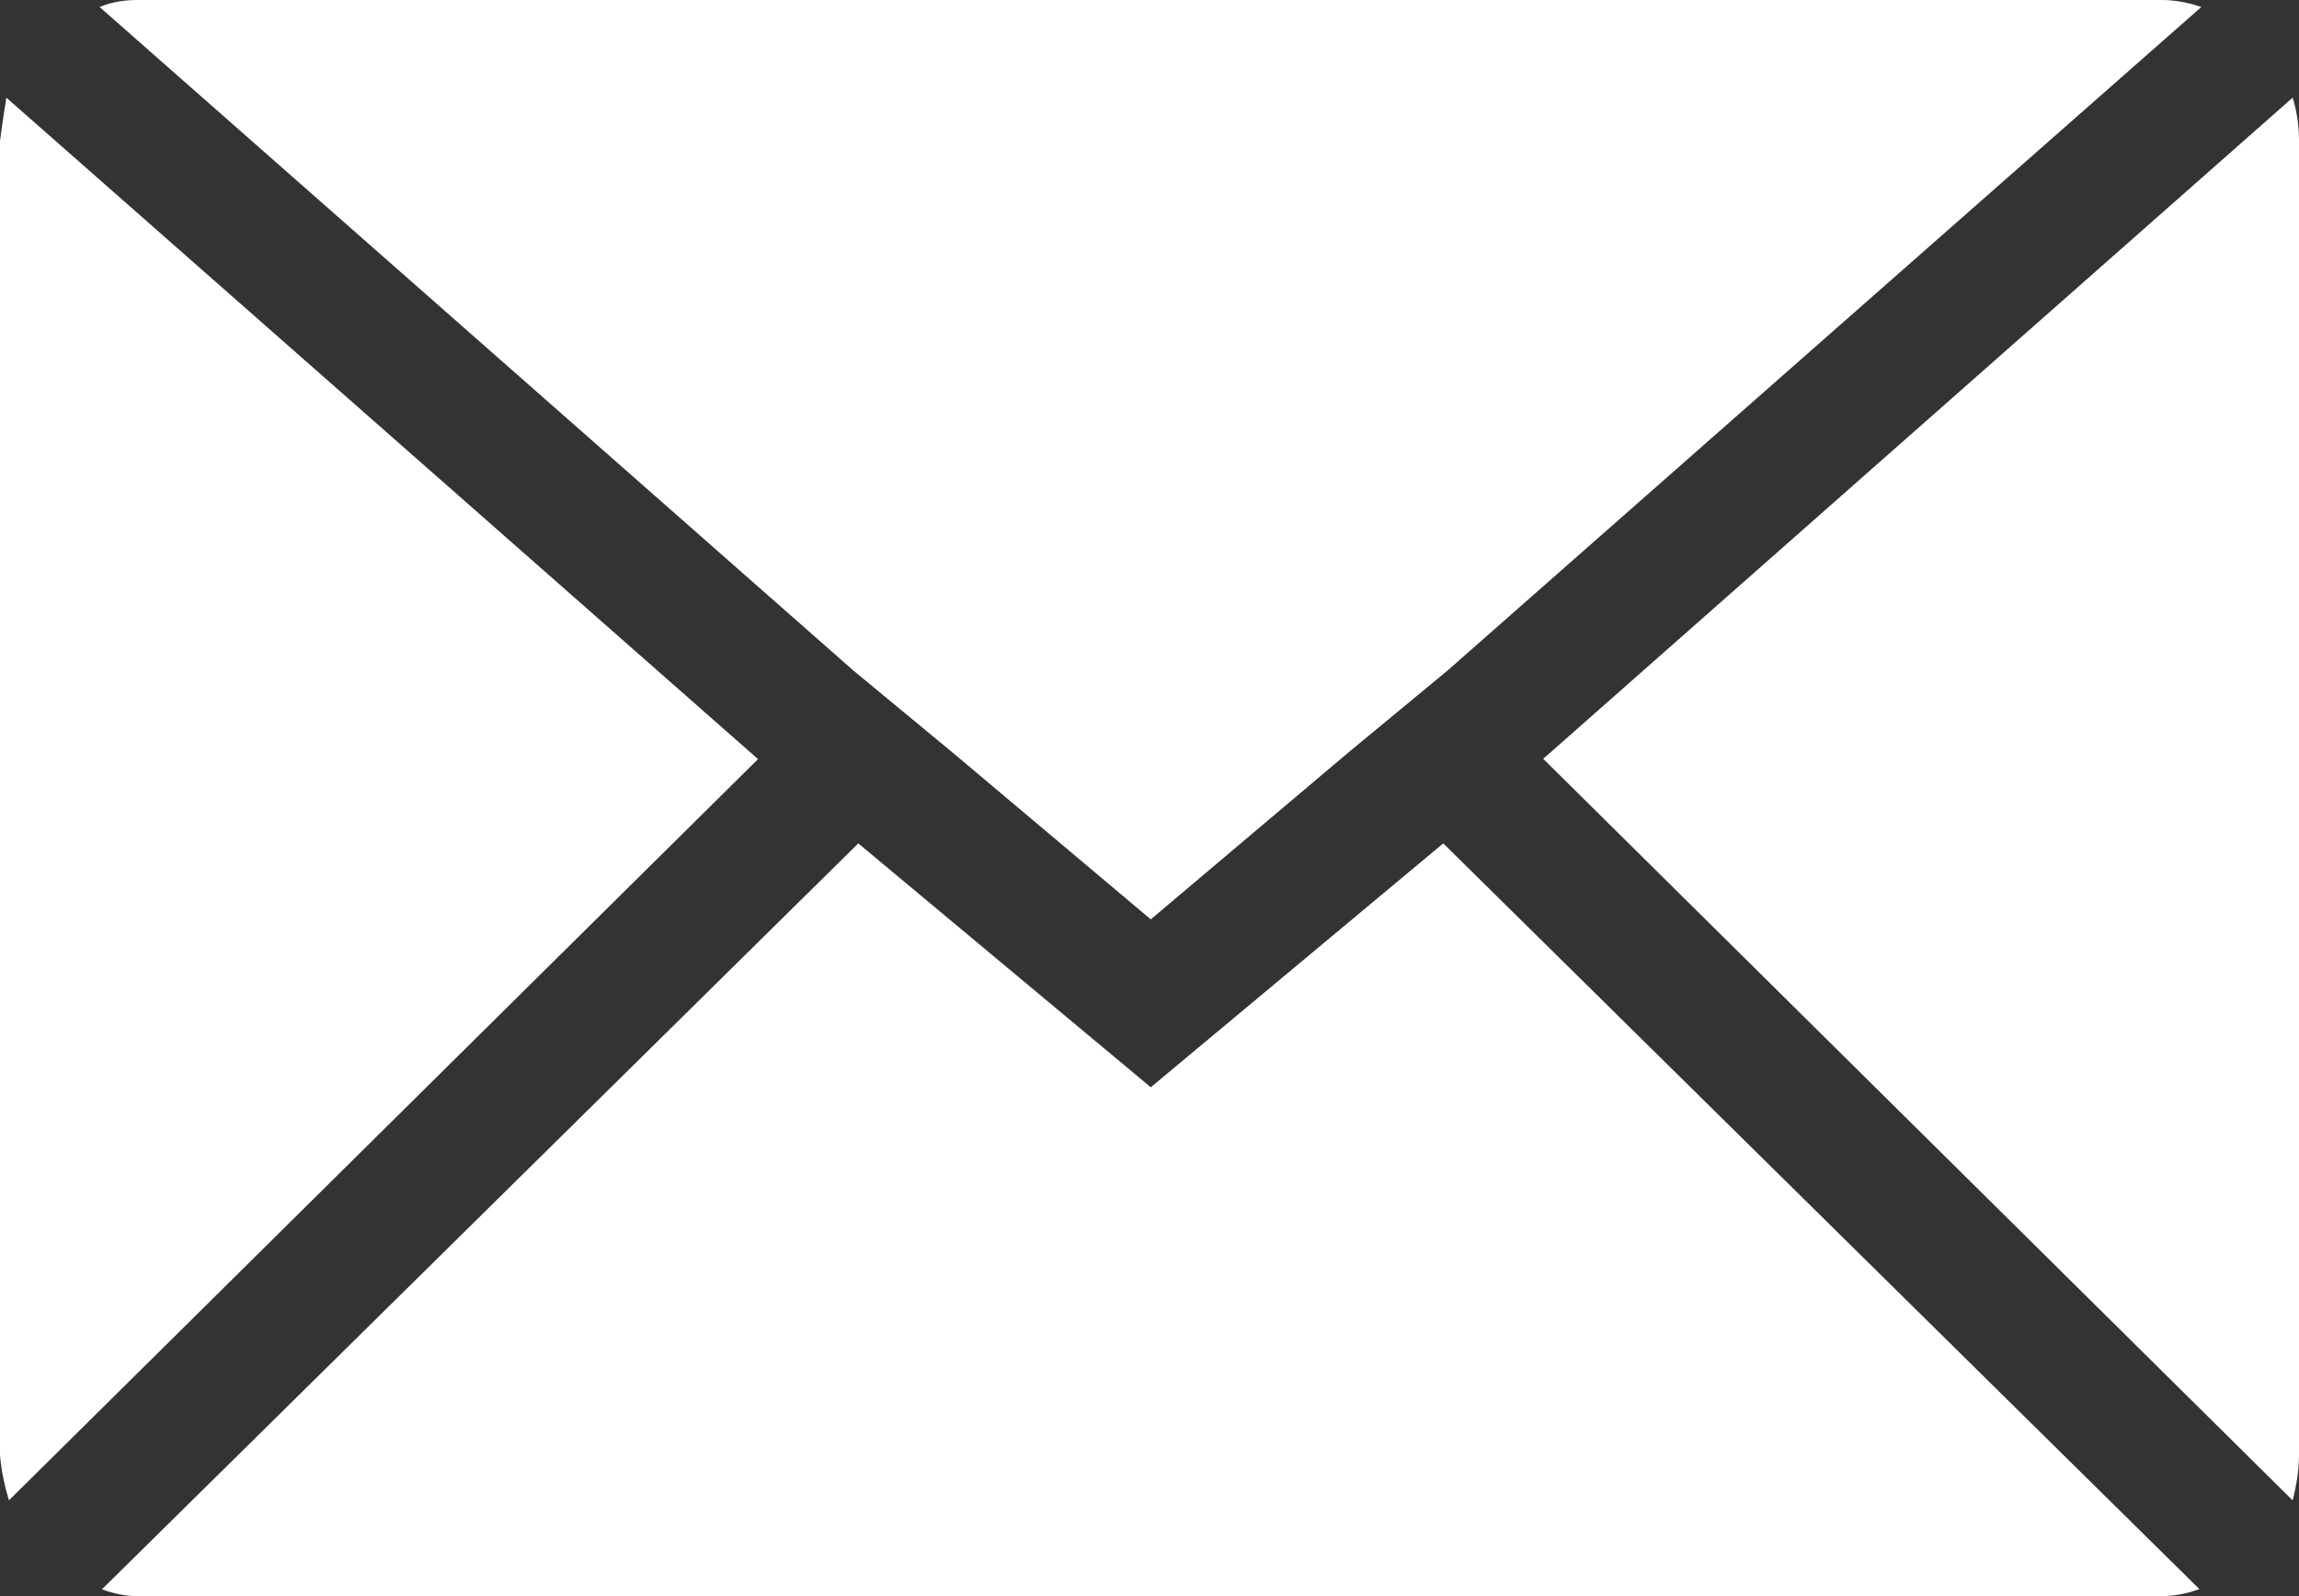 <svg data-name="レイヤー_2" xmlns="http://www.w3.org/2000/svg" viewBox="0 0 36 25"><rect x="0" y="0" width="36" height="25" fill="#333333" stroke="none"/><path d="M0 22.79V2.21s.03-.25.1-.68l11.77 10.36L.14 23.5c-.07-.23-.12-.47-.14-.71zM1.56.11c.19-.08.39-.11.59-.11h31.7c.21 0 .42.04.62.11L22.67 10.5l-1.56 1.29-3.09 2.61-3.1-2.61-1.56-1.29L1.56.11zm.04 24.78l11.84-11.68 4.58 3.82 4.58-3.82 11.84 11.68c-.19.07-.39.11-.59.11H2.15c-.19 0-.38-.04-.56-.11zm22.56-13L35.9 1.53c.07.22.1.45.1.68v20.58c0 .24-.04.48-.1.71L24.17 11.89z" fill="#fff" data-name="レイヤー_1"/></svg>